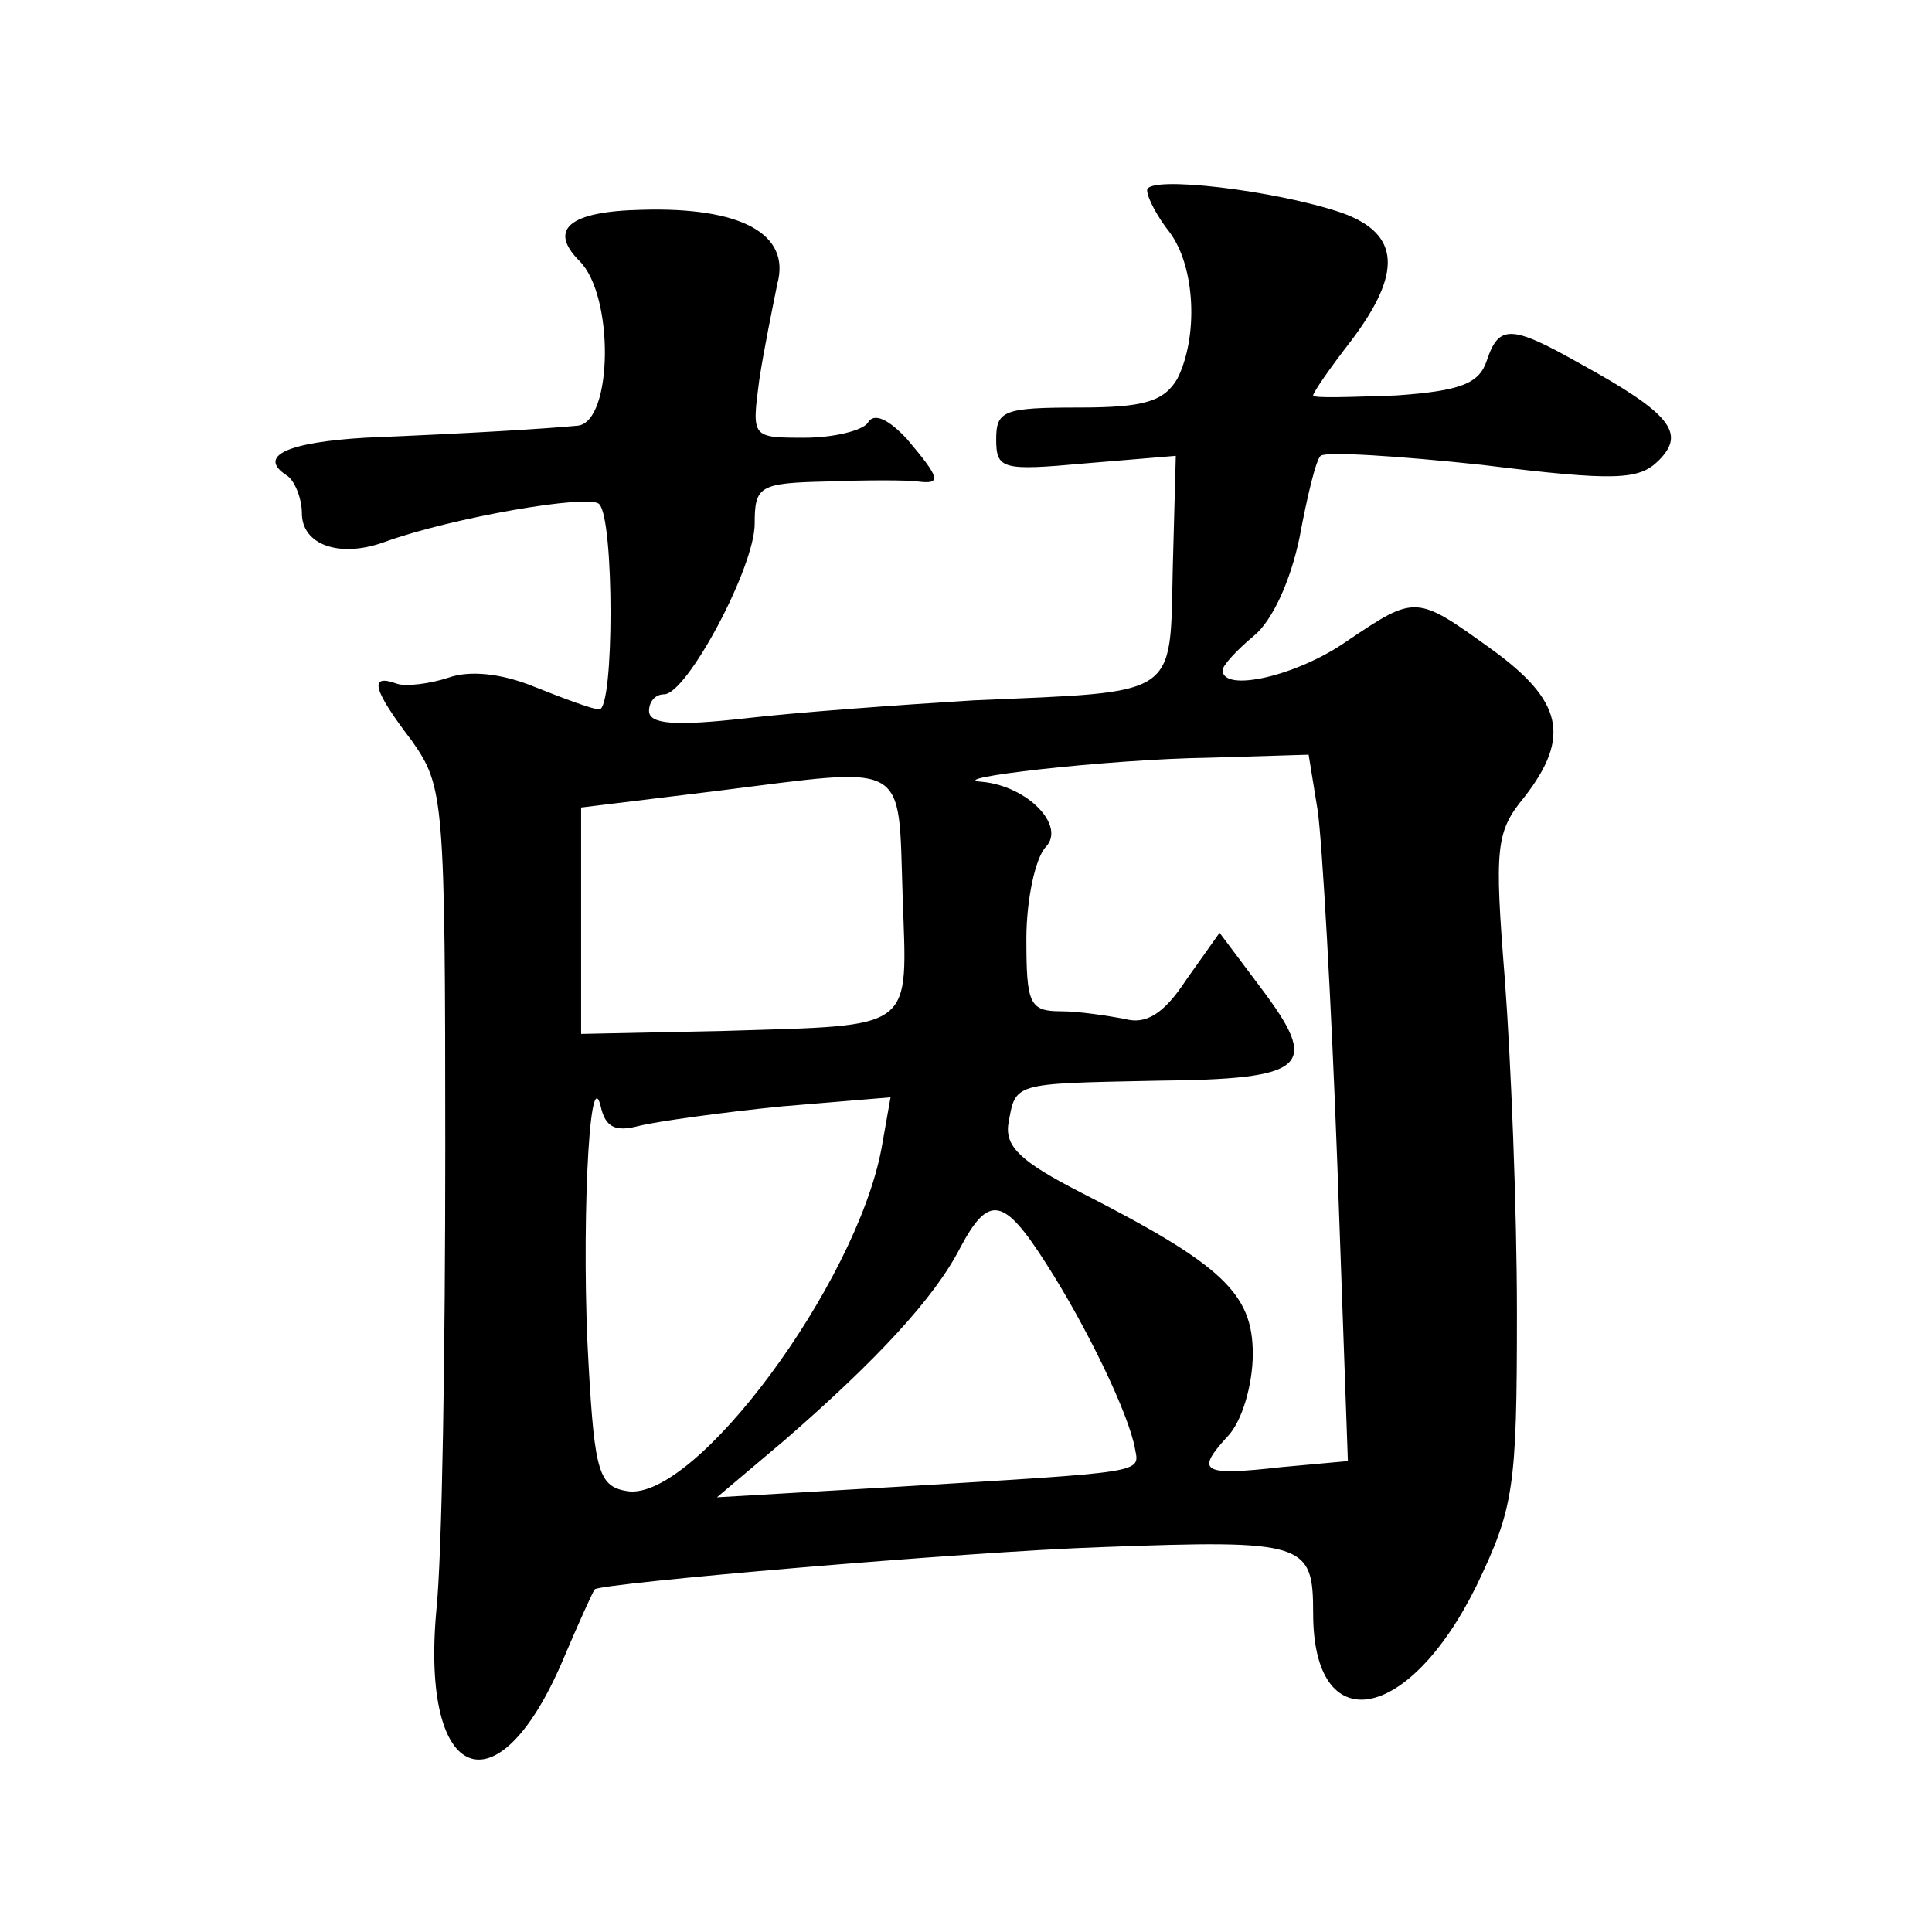 <?xml version="1.0" standalone="no"?>
<!DOCTYPE svg PUBLIC "-//W3C//DTD SVG 20010904//EN"
 "http://www.w3.org/TR/2001/REC-SVG-20010904/DTD/svg10.dtd">
<svg version="1.0" xmlns="http://www.w3.org/2000/svg"
 width="128pt" height="128pt" viewBox="0 0 128 128"
 preserveAspectRatio="xMidYMid meet">
<g transform="translate(0,128) scale(0.1,-0.1)"
fill="#0" stroke="none">
<path d="M760 1154 c0 -5 7 -18 15 -28 17 -23 19 -69 5 -97 -9 -15 -22 -19 -65
-19 -50 0 -55 -2 -55 -21 0 -20 4 -21 59 -16 l60 5 -2 -74 c-2 -87 5 -82 -132 -88
-49 -3 -118 -8 -152 -12 -45 -5 -63 -4 -63 5 0 6 4 11 10 11 15 0 60 84 60 113
0 25 3 27 48 28 26 1 53 1 60 0 16 -2 15 2 -7 28 -12 13 -22 18 -26 11 -3 -5 -22
-10 -42 -10 -35 0 -35 0 -30 38 3 20 9 49 12 64 9 33 -24 51 -90 49 -48 -1 -62
-13 -41 -34 23 -23 22 -106 -1 -109 -21 -2 -69 -5 -141 -8 -51 -3 -72 -12 -52 -25
5 -3 10 -15 10 -25 0 -21 25 -30 55 -19 44 16 136 32 142 25 10 -10 10 -136 0 -136
-4 0 -23 7 -43 15 -22 9 -43 11 -57 6 -12 -4 -28 -6 -34 -4 -19 7 -16 -4 10 -38
21 -30 22 -38 22 -270 0 -132 -2 -270 -6 -307 -10 -113 40 -133 83 -34 11 26 21
48 22 49 3 4 246 25 336 28 135 5 140 3 140 -44 0 -84 63 -73 108 18 25 52 27 65
27 181 0 69 -4 168 -8 221 -7 88 -6 98 13 121 31 40 25 64 -22 98 -50 36 -50 36
-96 5 -33 -23 -82 -34 -82 -19 0 3 9 13 21 23 12 10 24 36 30 65 5 27 11 52 14
54 3 3 51 0 107 -6 89 -11 104 -10 117 3 18 18 8 31 -52 64 -46 26 -54 26 -62 2
-5 -15 -17 -20 -60 -23 -30 -1 -55 -2 -55 0 0 2 11 18 25 36 34 45 33 71 -6 85
-44 15 -129 25 -129 15z m113 -411 c3 -21 9 -126 13 -234 l7 -197 -44 -4 c-53 -6
-57 -3 -36 20 10 10 17 35 17 55 0 40 -20 59 -114 107 -39 20 -50 30 -48 45 5 28
2 27 98 29 101 1 109 9 69 62 l-27 36 -22 -31 c-15 -23 -27 -30 -41 -26 -11 2 -30
5 -42 5 -21 0 -23 5 -23 48 0 26 6 54 13 61 13 14 -12 40 -42 43 -29 2 82 15 150
16 l66 2 6 -37z m-275 -56 c3 -91 10 -86 -118 -90 l-95 -2 0 75 0 75 90 11 c128
16 120 21 123 -69z m-175 -153 c12 3 55 9 95 13 l72 6 -6 -34 c-17 -90 -123 -233
-168 -227 -19 3 -22 12 -26 83 -5 83 0 204 8 172 3 -14 10 -17 25 -13z m270 -91
c27 -42 55 -100 59 -123 3 -16 8 -15 -157 -25 l-120 -7 45 38 c61 53 99 94 116
127 19 36 29 34 57 -10z"/>
</g>
</svg>
